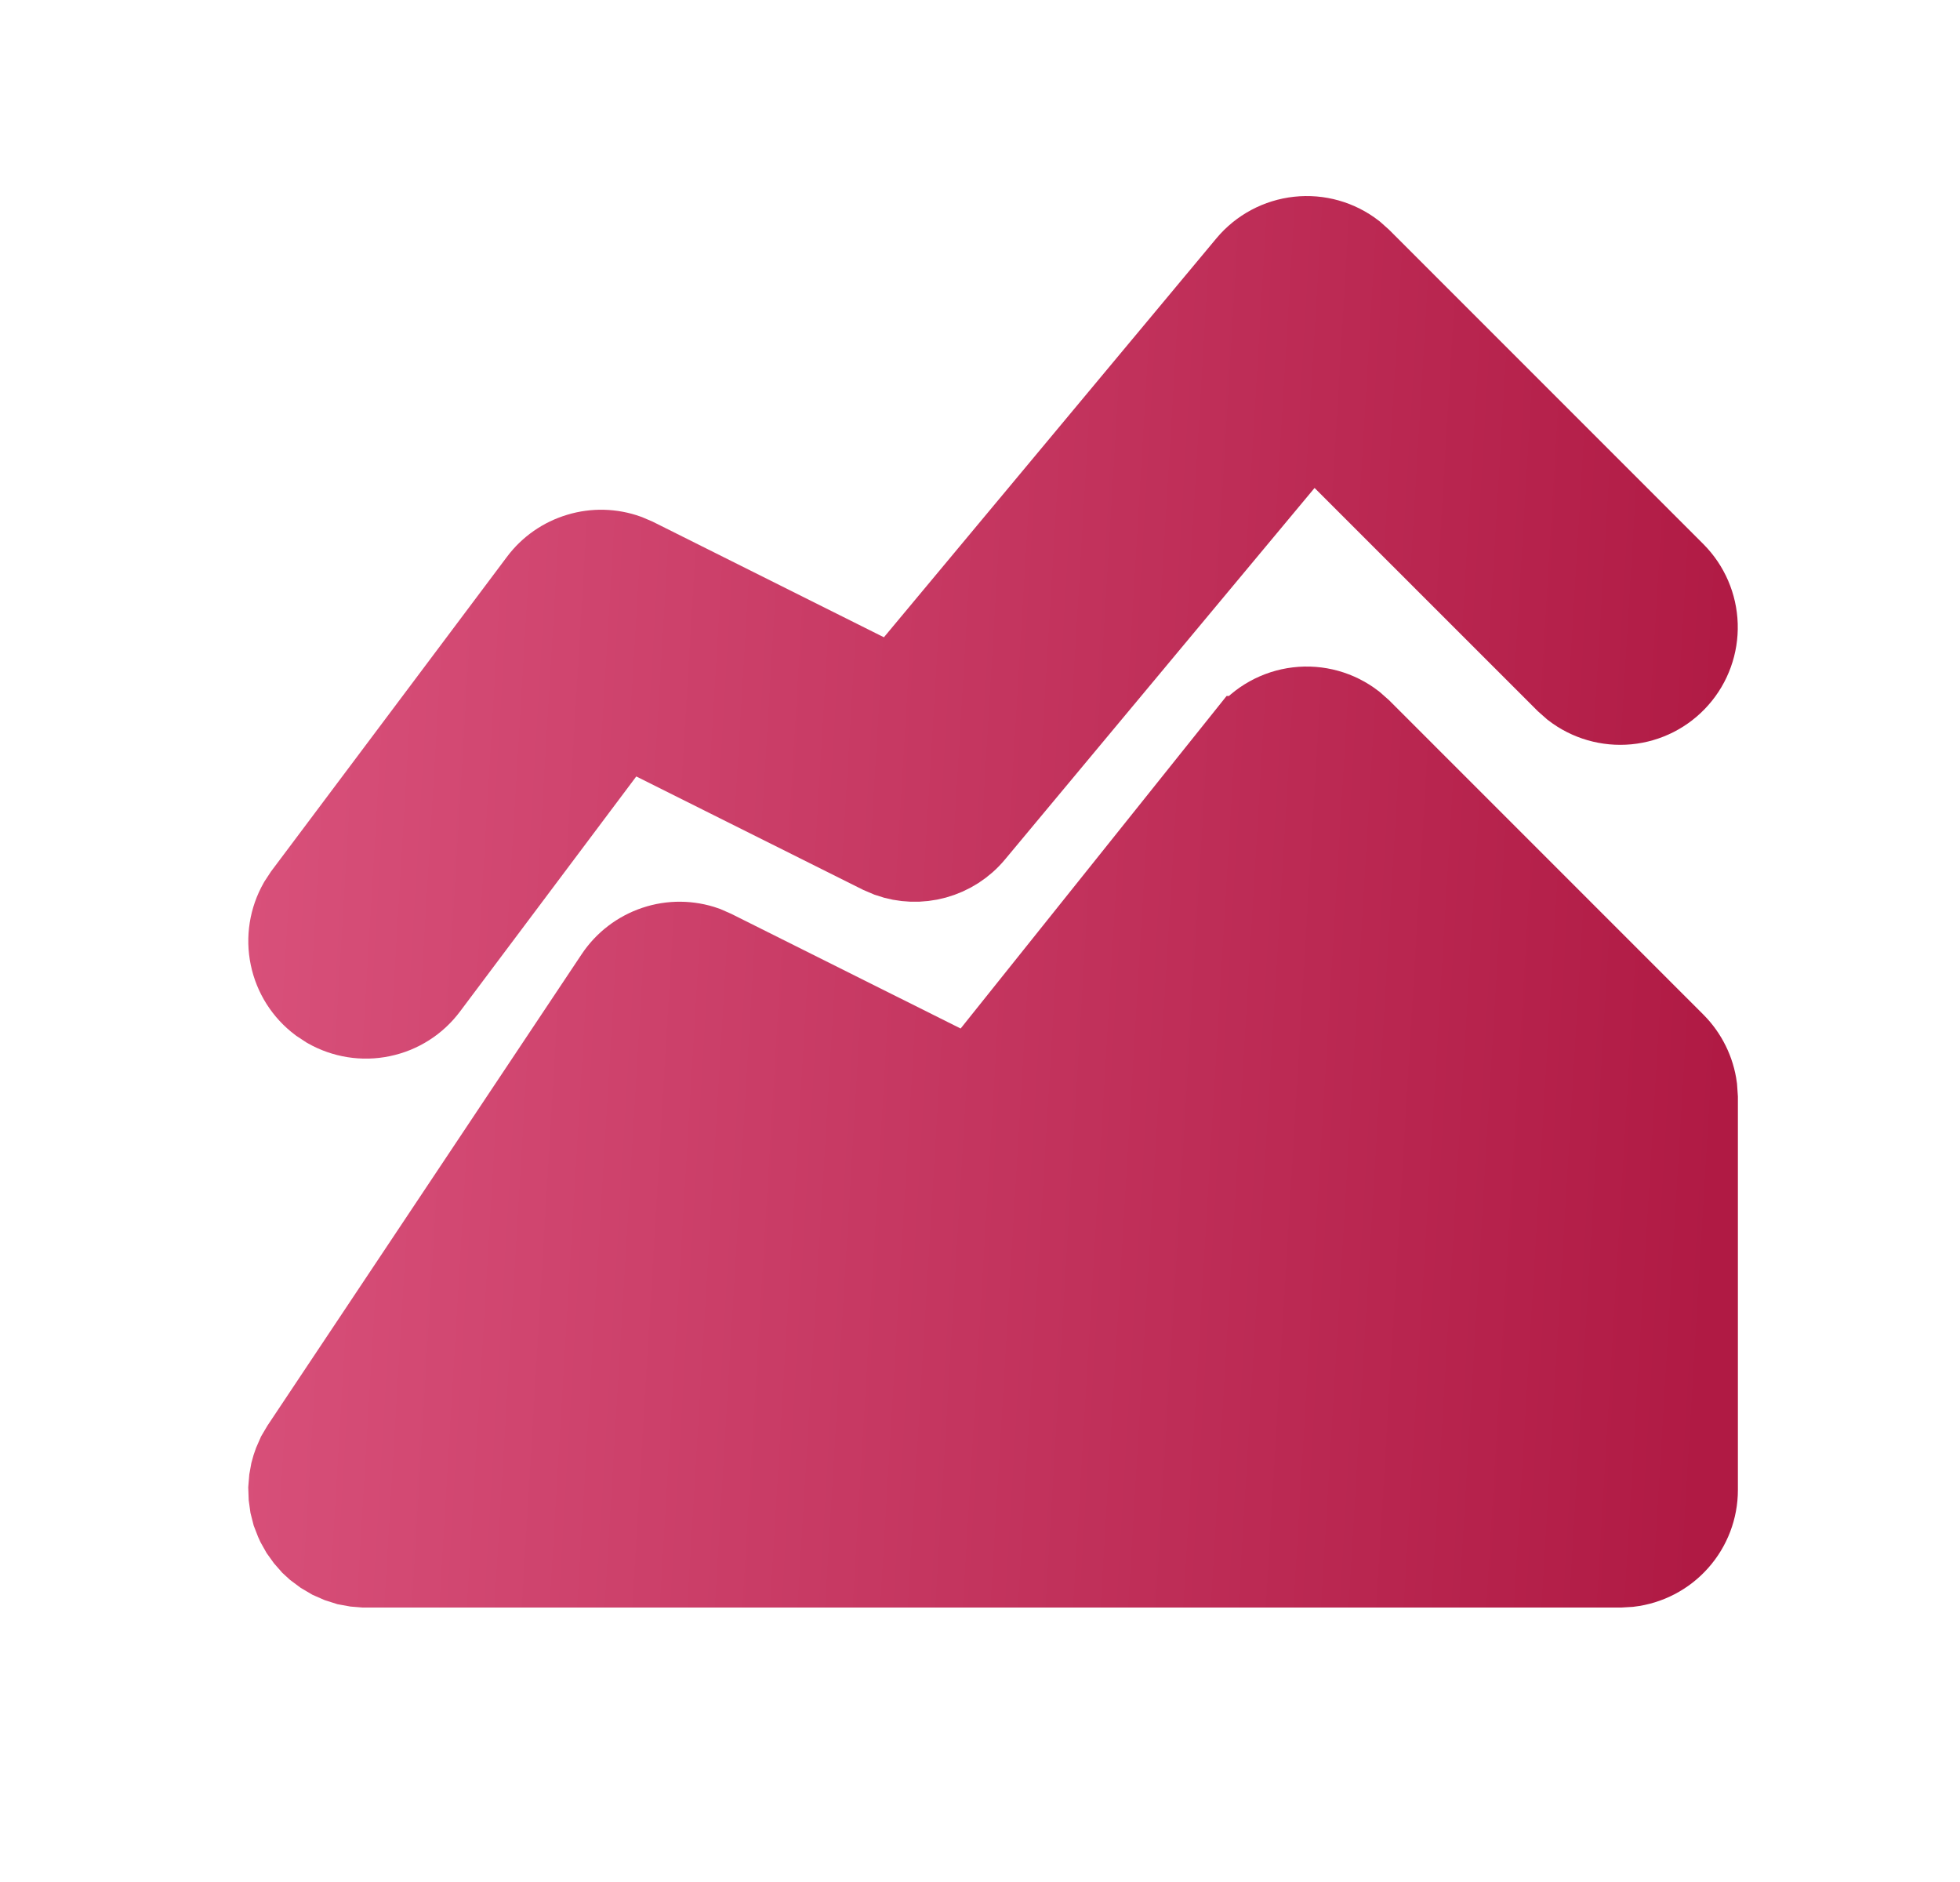 <svg width="25" height="24" viewBox="0 0 25 24" fill="none" xmlns="http://www.w3.org/2000/svg">
<path d="M15.887 9.375C16.051 9.17 16.289 9.038 16.55 9.007C16.81 8.976 17.073 9.049 17.28 9.21L17.374 9.293L21.374 13.293C21.529 13.449 21.629 13.651 21.658 13.869L21.667 14V19C21.667 19.245 21.577 19.481 21.414 19.664C21.252 19.847 21.027 19.964 20.784 19.993L20.667 20H4.645L4.535 19.991L4.425 19.971L4.318 19.937L4.213 19.891L4.113 19.832L4.019 19.762L3.959 19.707L3.887 19.625L3.823 19.536L3.769 19.44L3.753 19.405L3.713 19.302L3.686 19.196L3.671 19.088L3.667 18.978L3.676 18.868L3.695 18.763C3.705 18.723 3.717 18.686 3.73 18.651L3.776 18.546L3.835 18.446L7.835 12.446C7.958 12.261 8.14 12.122 8.351 12.051C8.562 11.98 8.79 11.982 9 12.056L9.114 12.106L12.391 13.744L15.886 9.375H15.887Z" fill="url(#paint0_linear_425_91176)"/>
<path d="M15.899 3.36C16.065 3.161 16.302 3.034 16.56 3.006C16.818 2.978 17.076 3.051 17.281 3.21L17.374 3.293L21.374 7.293C21.553 7.473 21.657 7.714 21.665 7.968C21.673 8.222 21.584 8.47 21.416 8.66C21.248 8.851 21.014 8.97 20.761 8.994C20.508 9.018 20.255 8.945 20.054 8.79L19.96 8.707L16.734 5.482L12.435 10.64C12.305 10.797 12.129 10.91 11.932 10.964C11.736 11.018 11.527 11.011 11.335 10.943L11.22 10.894L7.966 9.268L5.467 12.6C5.321 12.795 5.109 12.93 4.87 12.979C4.632 13.029 4.384 12.989 4.172 12.869L4.067 12.8C3.872 12.654 3.737 12.442 3.688 12.203C3.638 11.965 3.678 11.717 3.798 11.505L3.867 11.4L6.867 7.4C6.995 7.229 7.175 7.104 7.38 7.043C7.584 6.981 7.803 6.987 8.004 7.059L8.114 7.106L11.405 8.751L15.899 3.36Z" fill="url(#paint1_linear_425_91176)"/>
<path d="M15.887 9.375C16.051 9.17 16.289 9.038 16.55 9.007C16.81 8.976 17.073 9.049 17.28 9.21L17.374 9.293L21.374 13.293C21.529 13.449 21.629 13.651 21.658 13.869L21.667 14V19C21.667 19.245 21.577 19.481 21.414 19.664C21.252 19.847 21.027 19.964 20.784 19.993L20.667 20H4.645L4.535 19.991L4.425 19.971L4.318 19.937L4.213 19.891L4.113 19.832L4.019 19.762L3.959 19.707L3.887 19.625L3.823 19.536L3.769 19.44L3.753 19.405L3.713 19.302L3.686 19.196L3.671 19.088L3.667 18.978L3.676 18.868L3.695 18.763C3.705 18.723 3.717 18.686 3.73 18.651L3.776 18.546L3.835 18.446L7.835 12.446C7.958 12.261 8.14 12.122 8.351 12.051C8.562 11.98 8.79 11.982 9 12.056L9.114 12.106L12.391 13.744L15.886 9.375H15.887Z" stroke="url(#paint2_linear_425_91176)"/>
<path d="M15.899 3.36C16.065 3.161 16.302 3.034 16.56 3.006C16.818 2.978 17.076 3.051 17.281 3.21L17.374 3.293L21.374 7.293C21.553 7.473 21.657 7.714 21.665 7.968C21.673 8.222 21.584 8.47 21.416 8.66C21.248 8.851 21.014 8.97 20.761 8.994C20.508 9.018 20.255 8.945 20.054 8.79L19.96 8.707L16.734 5.482L12.435 10.64C12.305 10.797 12.129 10.91 11.932 10.964C11.736 11.018 11.527 11.011 11.335 10.943L11.22 10.894L7.966 9.268L5.467 12.6C5.321 12.795 5.109 12.93 4.87 12.979C4.632 13.029 4.384 12.989 4.172 12.869L4.067 12.8C3.872 12.654 3.737 12.442 3.688 12.203C3.638 11.965 3.678 11.717 3.798 11.505L3.867 11.4L6.867 7.4C6.995 7.229 7.175 7.104 7.38 7.043C7.584 6.981 7.803 6.987 8.004 7.059L8.114 7.106L11.405 8.751L15.899 3.36Z" stroke="url(#paint3_linear_425_91176)"/>
<defs>
<linearGradient id="paint0_linear_425_91176" x1="3.667" y1="3" x2="22.567" y2="4.13" gradientUnits="userSpaceOnUse">
<stop stop-color="#D8507A"/>
<stop offset="1" stop-color="#B01A44"/>
</linearGradient>
<linearGradient id="paint1_linear_425_91176" x1="3.667" y1="3" x2="22.567" y2="4.13" gradientUnits="userSpaceOnUse">
<stop stop-color="#D8507A"/>
<stop offset="1" stop-color="#B01A44"/>
</linearGradient>
<linearGradient id="paint2_linear_425_91176" x1="3.667" y1="3" x2="22.567" y2="4.13" gradientUnits="userSpaceOnUse">
<stop stop-color="#D8507A"/>
<stop offset="1" stop-color="#B01A44"/>
</linearGradient>
<linearGradient id="paint3_linear_425_91176" x1="3.667" y1="3" x2="22.567" y2="4.13" gradientUnits="userSpaceOnUse">
<stop stop-color="#D8507A"/>
<stop offset="1" stop-color="#B01A44"/>
</linearGradient>
</defs>
</svg>
